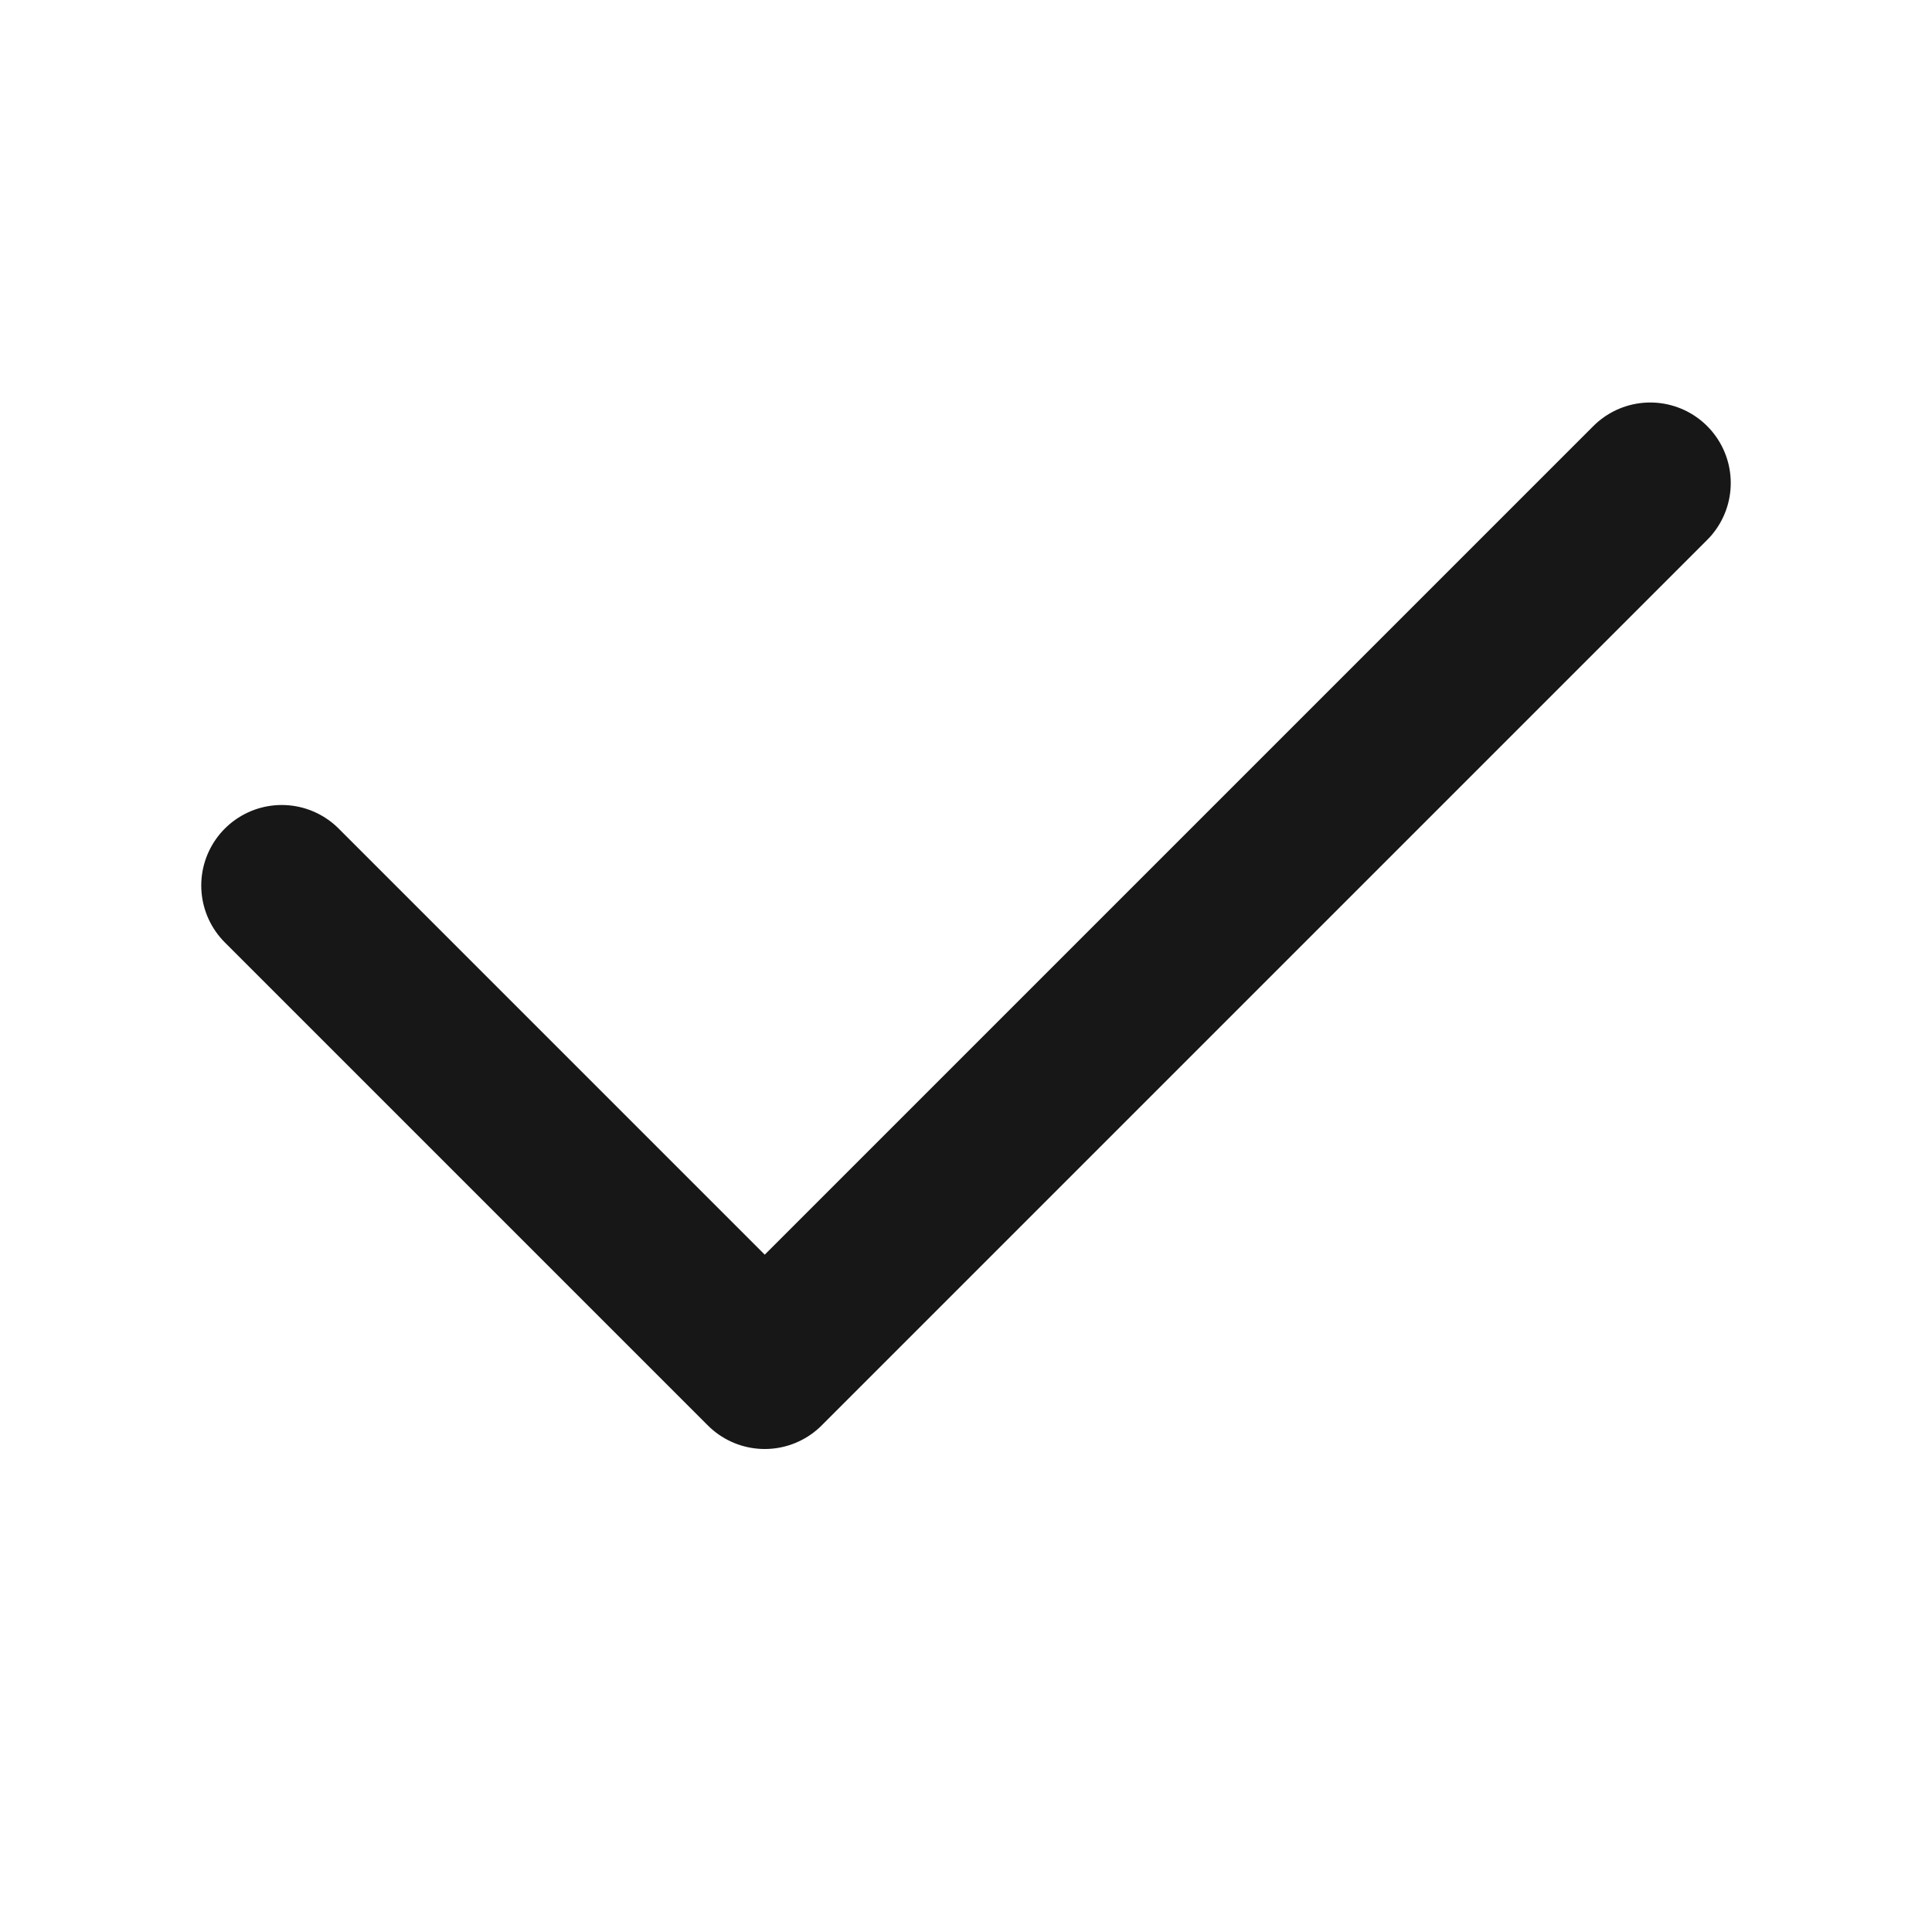 <svg width="24" height="24" viewBox="0 0 24 24" fill="none" xmlns="http://www.w3.org/2000/svg">
<path d="M3.5 11L9.5 17L20.5 6" stroke="#171717" stroke-width="2" stroke-linecap="round" stroke-linejoin="round"/>
</svg>
